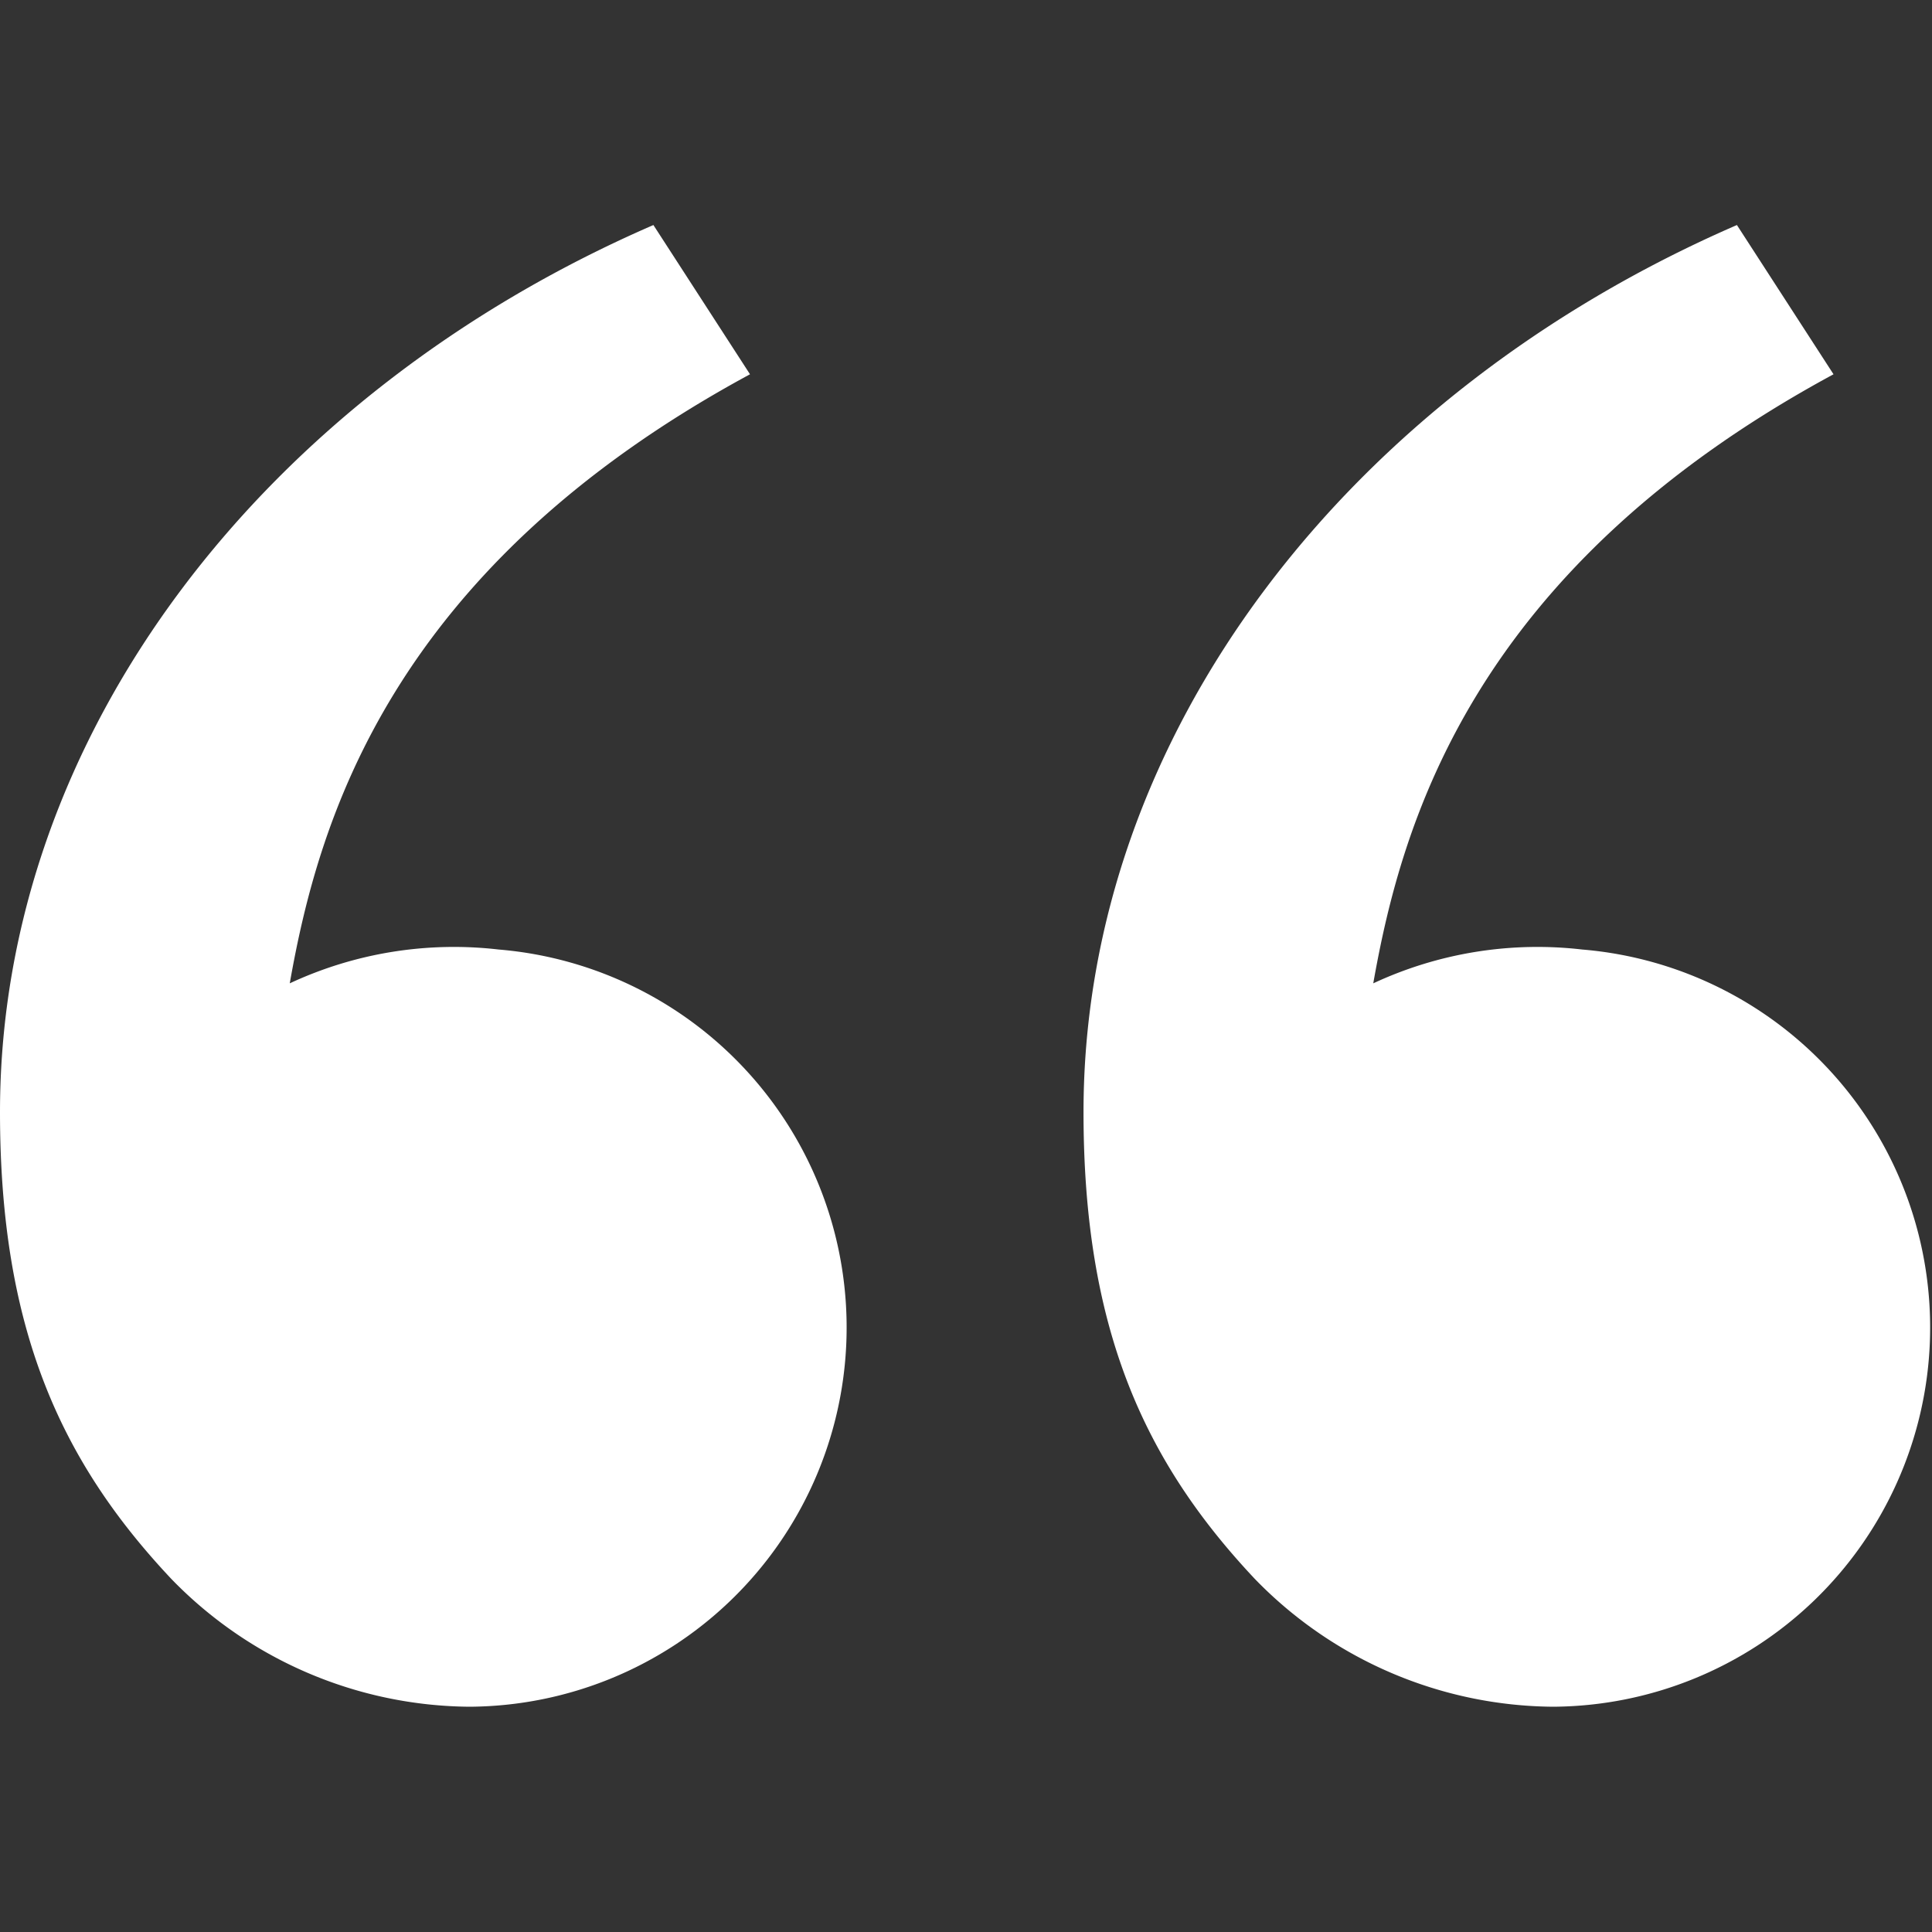 <svg xmlns="http://www.w3.org/2000/svg" width="40" height="40" viewBox="0 0 40 40">
  <rect x="0" y="0" width="40" height="40" fill="#333333" stroke="none"/>
  <g id="double-quotes-l" transform="translate(-191 -6636)">
    <rect id="Rectangle_17" data-name="Rectangle 17" width="40" height="40" transform="translate(191 6636)" fill="none"/>
    <path id="Path_77" data-name="Path 77" d="M6.552,32.859C4.241,30.406,3,27.652,3,23.189,3,15.339,8.511,8.3,16.528,4.823l2,3.09c-7.482,4.048-8.944,9.3-9.529,12.61a8.04,8.04,0,0,1,4.327-.7A7.852,7.852,0,0,1,12.716,35.5,8.685,8.685,0,0,1,6.552,32.859Zm22.433,0c-2.311-2.453-3.552-5.207-3.552-9.67,0-7.85,5.511-14.888,13.528-18.366l2,3.09c-7.482,4.048-8.944,9.3-9.529,12.61a8.041,8.041,0,0,1,4.327-.7A7.852,7.852,0,0,1,35.149,35.5,8.685,8.685,0,0,1,28.985,32.859Z" transform="translate(188 6635.836)" fill="#fff"/>
  </g>
</svg>
